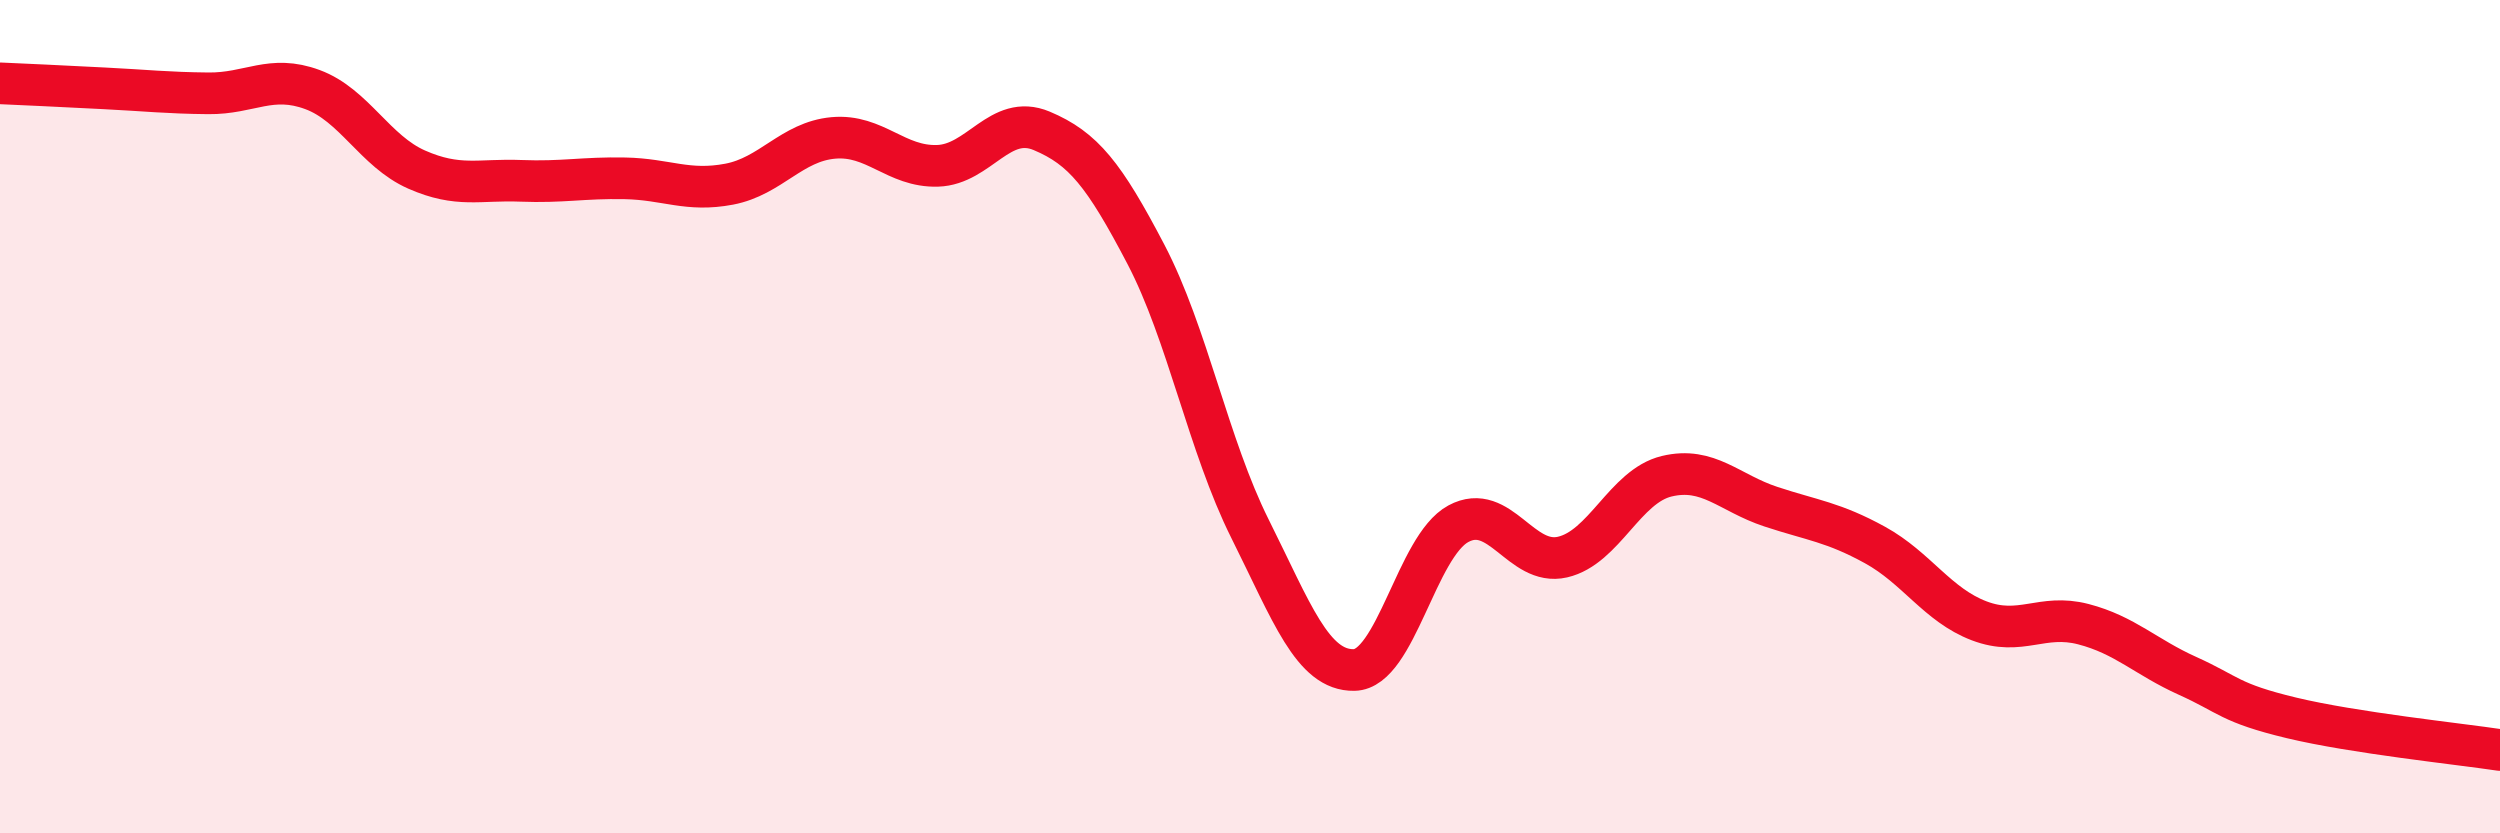 
    <svg width="60" height="20" viewBox="0 0 60 20" xmlns="http://www.w3.org/2000/svg">
      <path
        d="M 0,2 C 0.5,2.02 1.5,2.07 2.5,2.12 C 3.5,2.17 4,2.23 5,2.24 C 6,2.25 6.5,1.78 7.5,2.15 C 8.5,2.52 9,3.63 10,4.07 C 11,4.51 11.5,4.3 12.5,4.34 C 13.5,4.38 14,4.26 15,4.28 C 16,4.3 16.5,4.61 17.5,4.42 C 18.5,4.23 19,3.4 20,3.31 C 21,3.22 21.5,4.01 22.5,3.98 C 23.5,3.95 24,2.72 25,3.14 C 26,3.56 26.5,4.19 27.5,6.1 C 28.5,8.01 29,10.69 30,12.69 C 31,14.69 31.5,16.1 32.5,16.08 C 33.5,16.06 34,13.11 35,12.57 C 36,12.03 36.5,13.6 37.5,13.37 C 38.5,13.14 39,11.67 40,11.43 C 41,11.19 41.5,11.83 42.5,12.16 C 43.5,12.49 44,12.53 45,13.08 C 46,13.63 46.5,14.52 47.5,14.9 C 48.5,15.28 49,14.72 50,14.98 C 51,15.24 51.5,15.77 52.5,16.22 C 53.5,16.67 53.5,16.87 55,17.23 C 56.5,17.59 59,17.85 60,18L60 20L0 20Z"
        fill="#EB0A25"
        opacity="0.1"
        stroke-linecap="round"
        stroke-linejoin="round"
      />
      <path
        d="M 0,2 C 0.5,2.02 1.5,2.07 2.5,2.12 C 3.5,2.17 4,2.23 5,2.24 C 6,2.25 6.5,1.78 7.5,2.15 C 8.5,2.52 9,3.63 10,4.07 C 11,4.51 11.5,4.3 12.5,4.34 C 13.5,4.38 14,4.26 15,4.28 C 16,4.3 16.5,4.61 17.5,4.42 C 18.5,4.23 19,3.4 20,3.31 C 21,3.22 21.5,4.01 22.5,3.98 C 23.5,3.95 24,2.72 25,3.14 C 26,3.56 26.5,4.19 27.5,6.1 C 28.5,8.01 29,10.69 30,12.69 C 31,14.69 31.5,16.1 32.5,16.08 C 33.5,16.06 34,13.11 35,12.57 C 36,12.03 36.5,13.6 37.5,13.37 C 38.5,13.14 39,11.67 40,11.43 C 41,11.19 41.5,11.83 42.5,12.16 C 43.5,12.49 44,12.53 45,13.08 C 46,13.63 46.5,14.52 47.5,14.9 C 48.5,15.28 49,14.72 50,14.98 C 51,15.24 51.5,15.77 52.5,16.22 C 53.5,16.67 53.5,16.87 55,17.23 C 56.5,17.59 59,17.85 60,18"
        stroke="#EB0A25"
        stroke-width="1"
        fill="none"
        stroke-linecap="round"
        stroke-linejoin="round"
      />
    </svg>
  